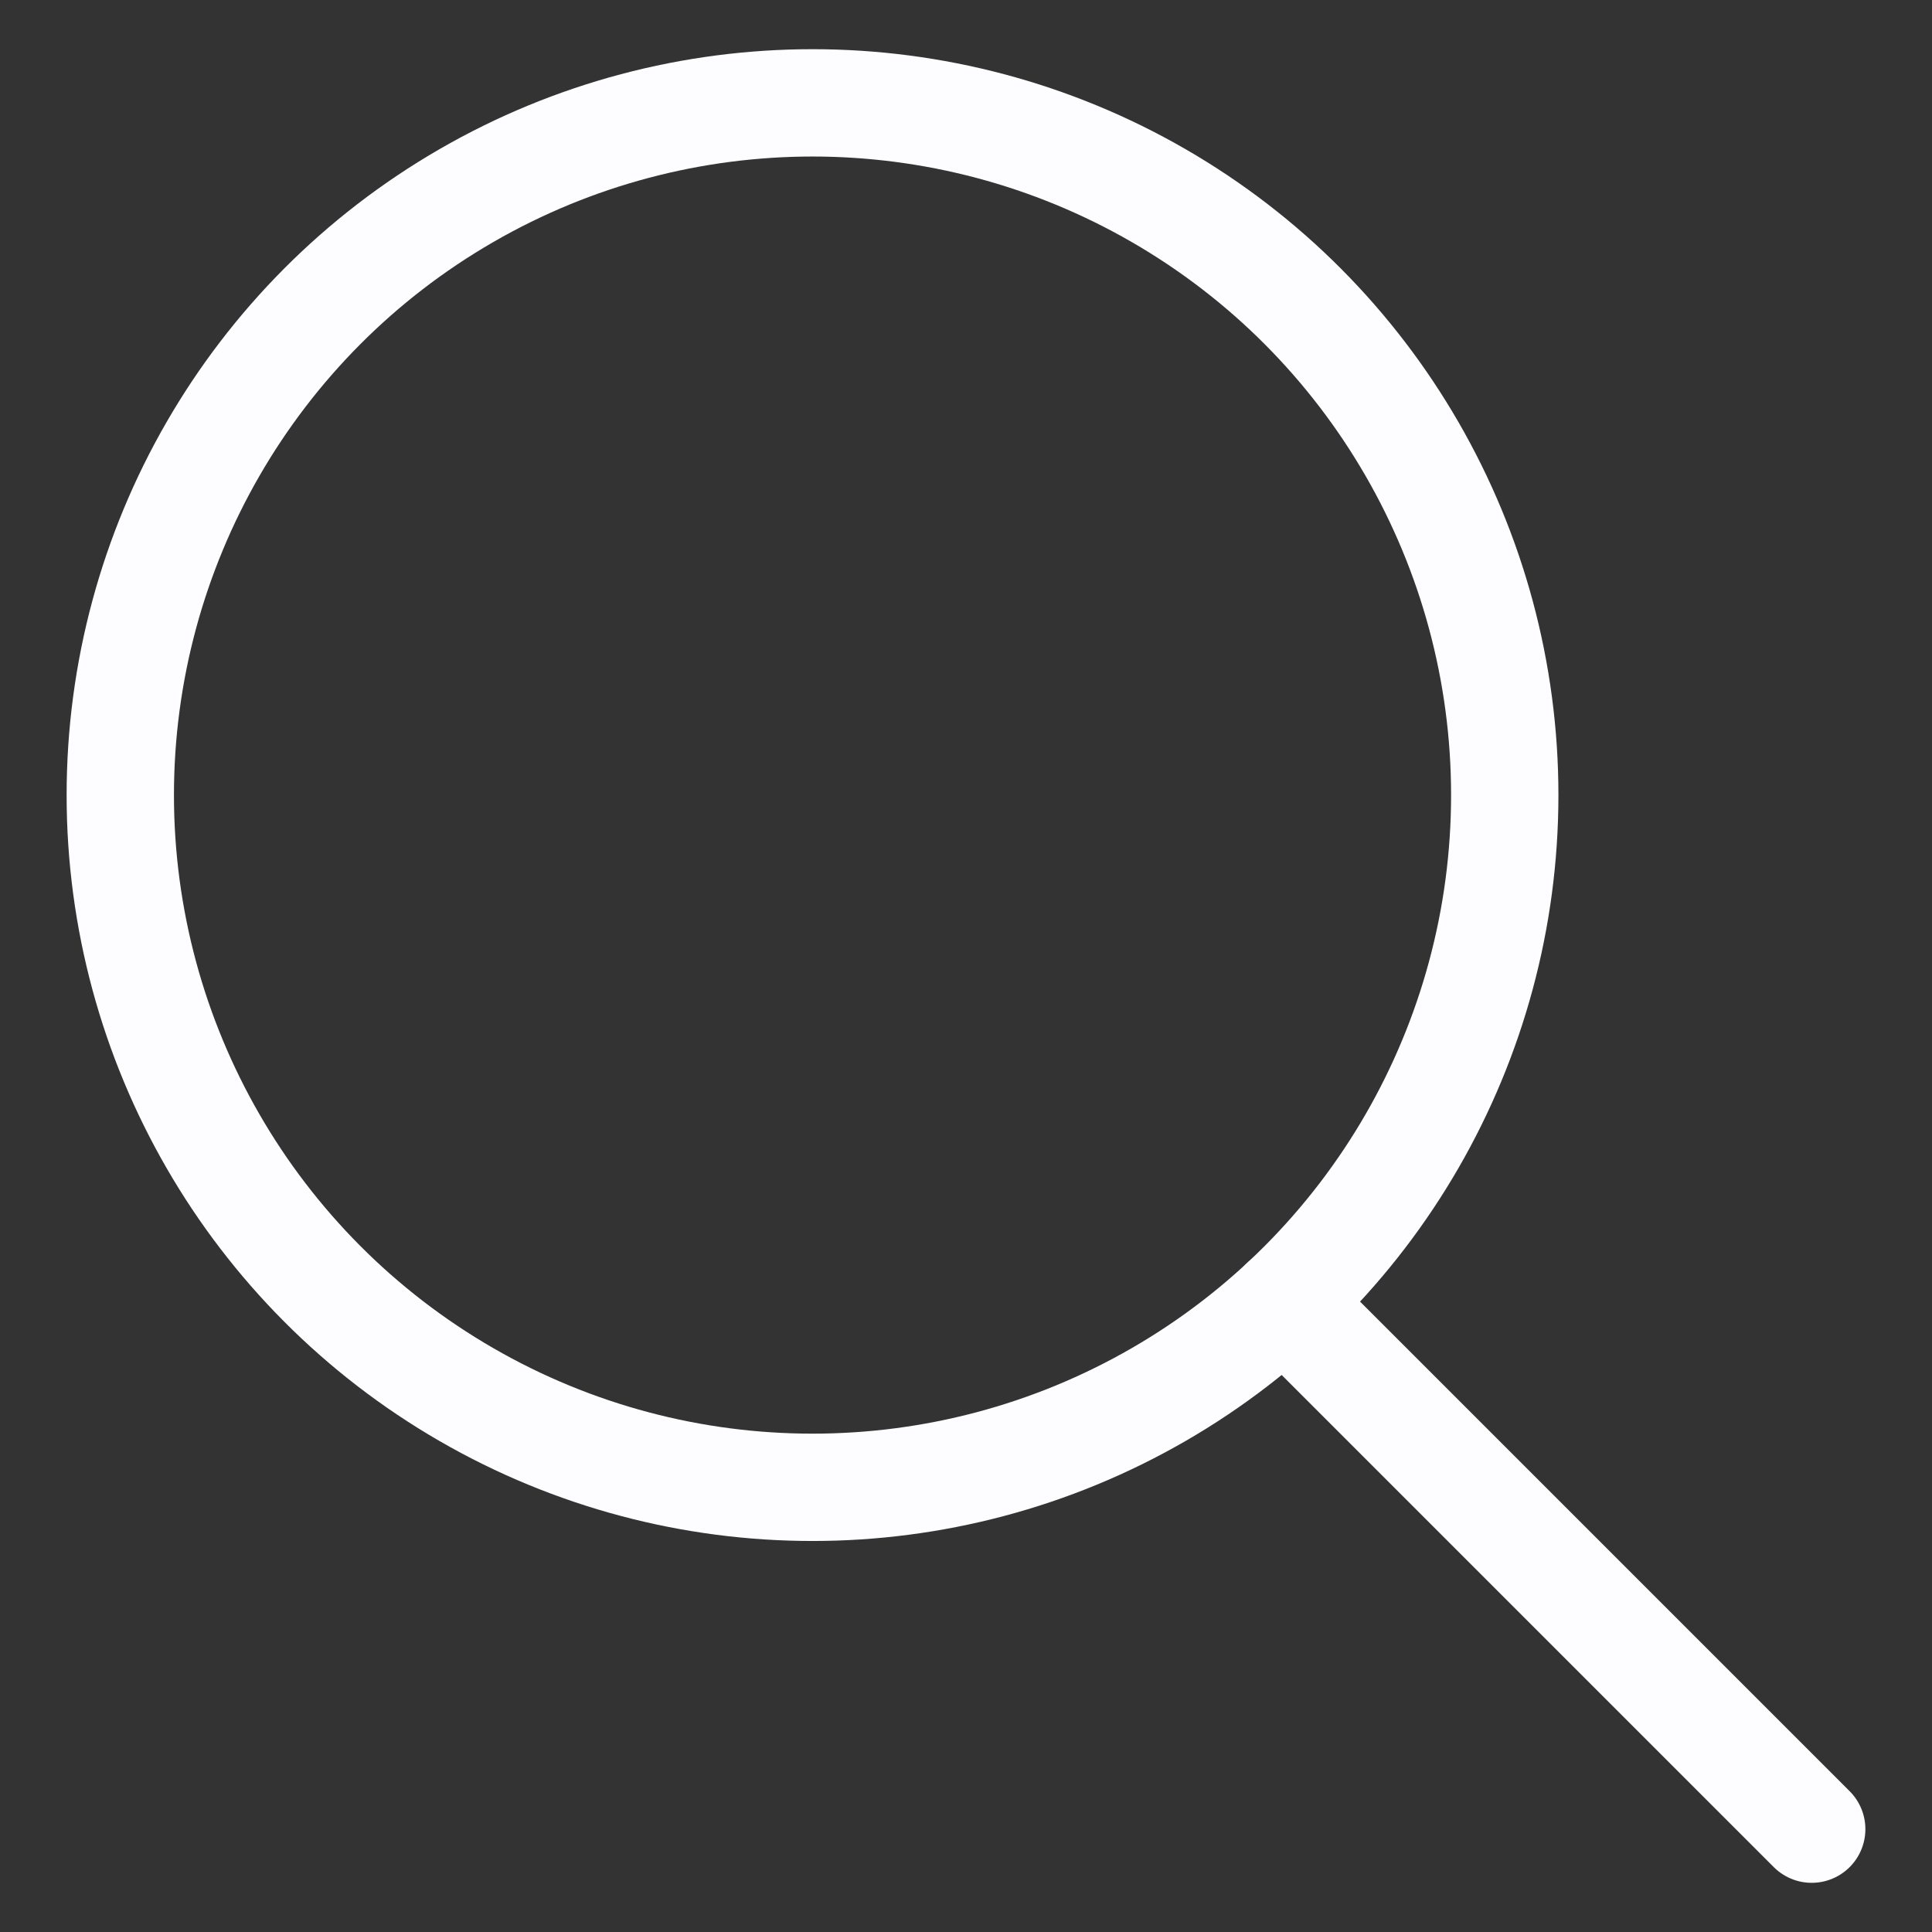<?xml version="1.0" encoding="utf-8"?>
<!-- Generator: Adobe Illustrator 16.0.0, SVG Export Plug-In . SVG Version: 6.00 Build 0)  -->
<!DOCTYPE svg PUBLIC "-//W3C//DTD SVG 1.1//EN" "http://www.w3.org/Graphics/SVG/1.1/DTD/svg11.dtd">
<svg version="1.1" id="Layer_1" xmlns="http://www.w3.org/2000/svg" xmlns:xlink="http://www.w3.org/1999/xlink" x="0px" y="0px"
	 width="360px" height="360px" viewBox="0 0 360 360" enable-background="new 0 0 360 360" xml:space="preserve">
<rect x="0" y="0" width="360" height="360" fill="#333333" stroke="none"/>
<g>
	
		<circle fill="none" stroke="#FDFDFF" stroke-width="20" stroke-linecap="round" stroke-miterlimit="10" cx="151.401" cy="148.153" r="128.987"/>
	
		<line fill="none" stroke="#FDFDFF" stroke-width="20" stroke-linecap="round" stroke-miterlimit="10" x1="239.297" y1="242.548" x2="337.586" y2="340.836"/>
</g>
</svg>
